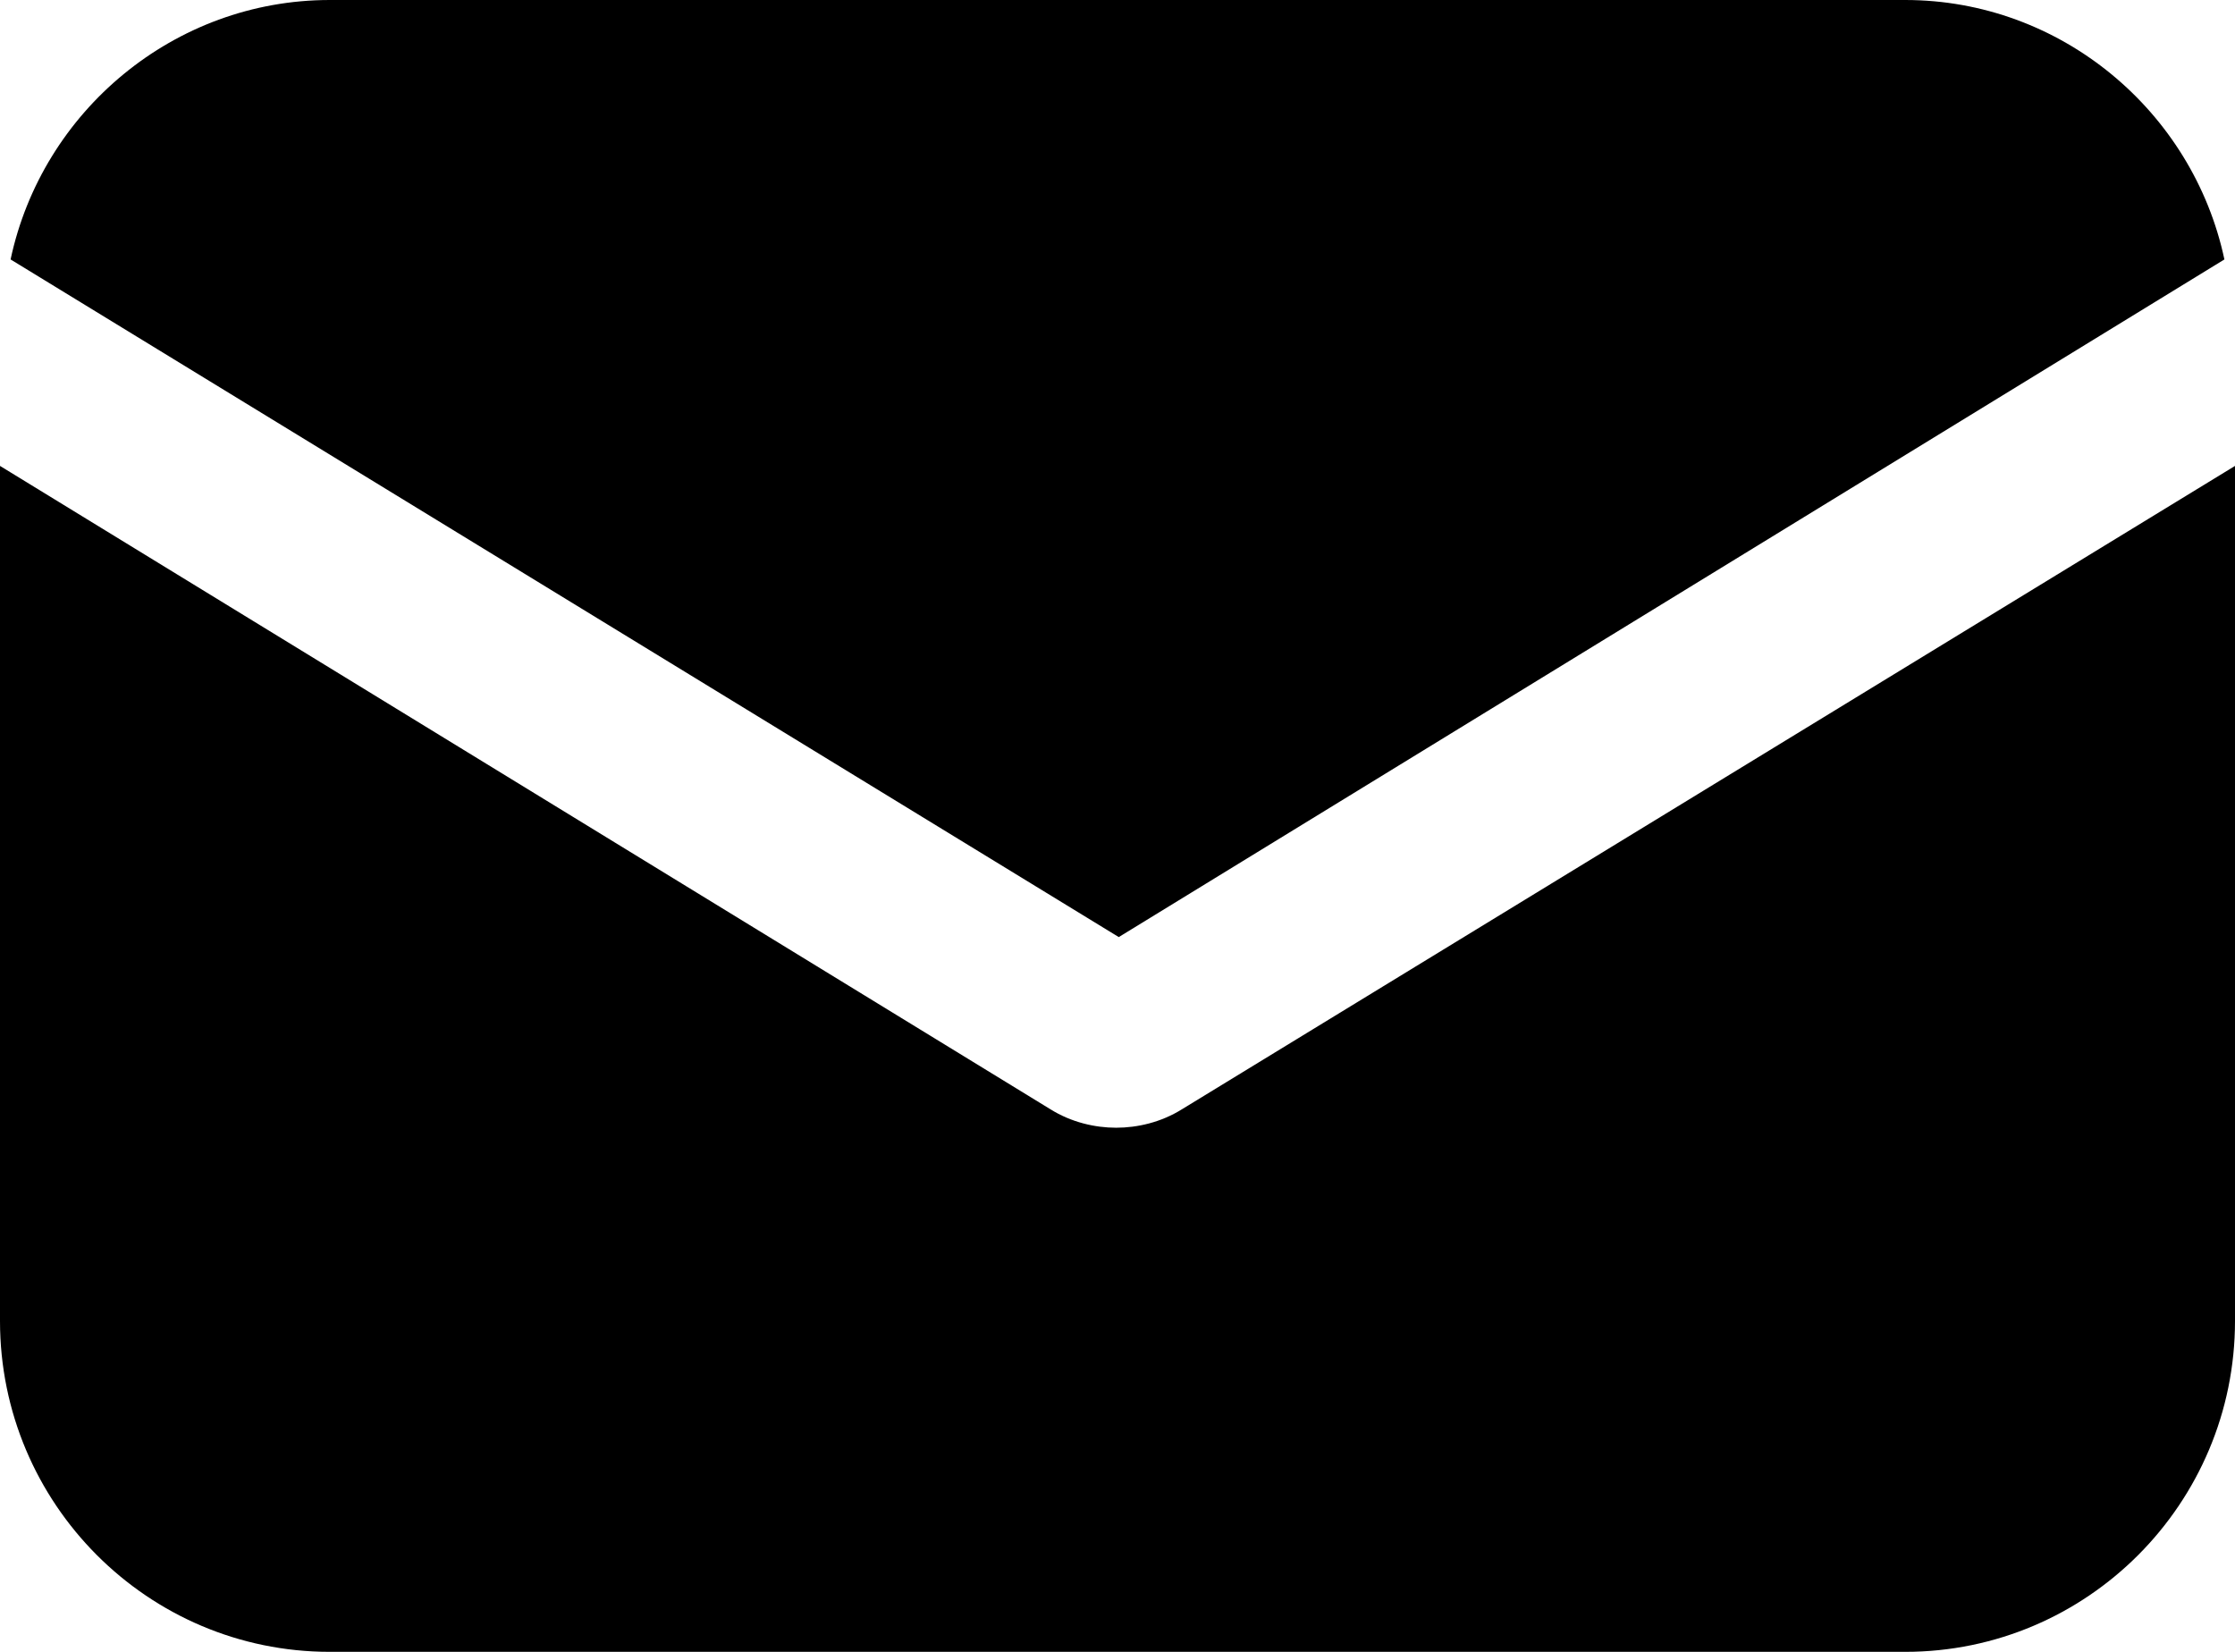 <svg width="23" height="17" viewBox="0 0 23 17" fill="none" xmlns="http://www.w3.org/2000/svg">
<g clip-path="url(#clip0_2853_850)">
<path d="M12.165 11.415C11.948 11.551 11.704 11.606 11.486 11.606C11.27 11.606 11.025 11.551 10.808 11.415L0 4.795V13.595C0 15.474 1.521 17 3.394 17H19.606C21.479 17 23 15.474 23 13.595V4.795L12.165 11.415Z" fill="black"/>
<path d="M19.606 0H3.394C1.792 0 0.434 1.144 0.109 2.67L11.513 9.644L22.891 2.67C22.566 1.144 21.207 0 19.606 0Z" fill="black"/>
</g>
<defs>
<clipPath id="clip0_2853_850">
<rect width="23" height="17" fill="white"/>
</clipPath>
</defs>
</svg>

